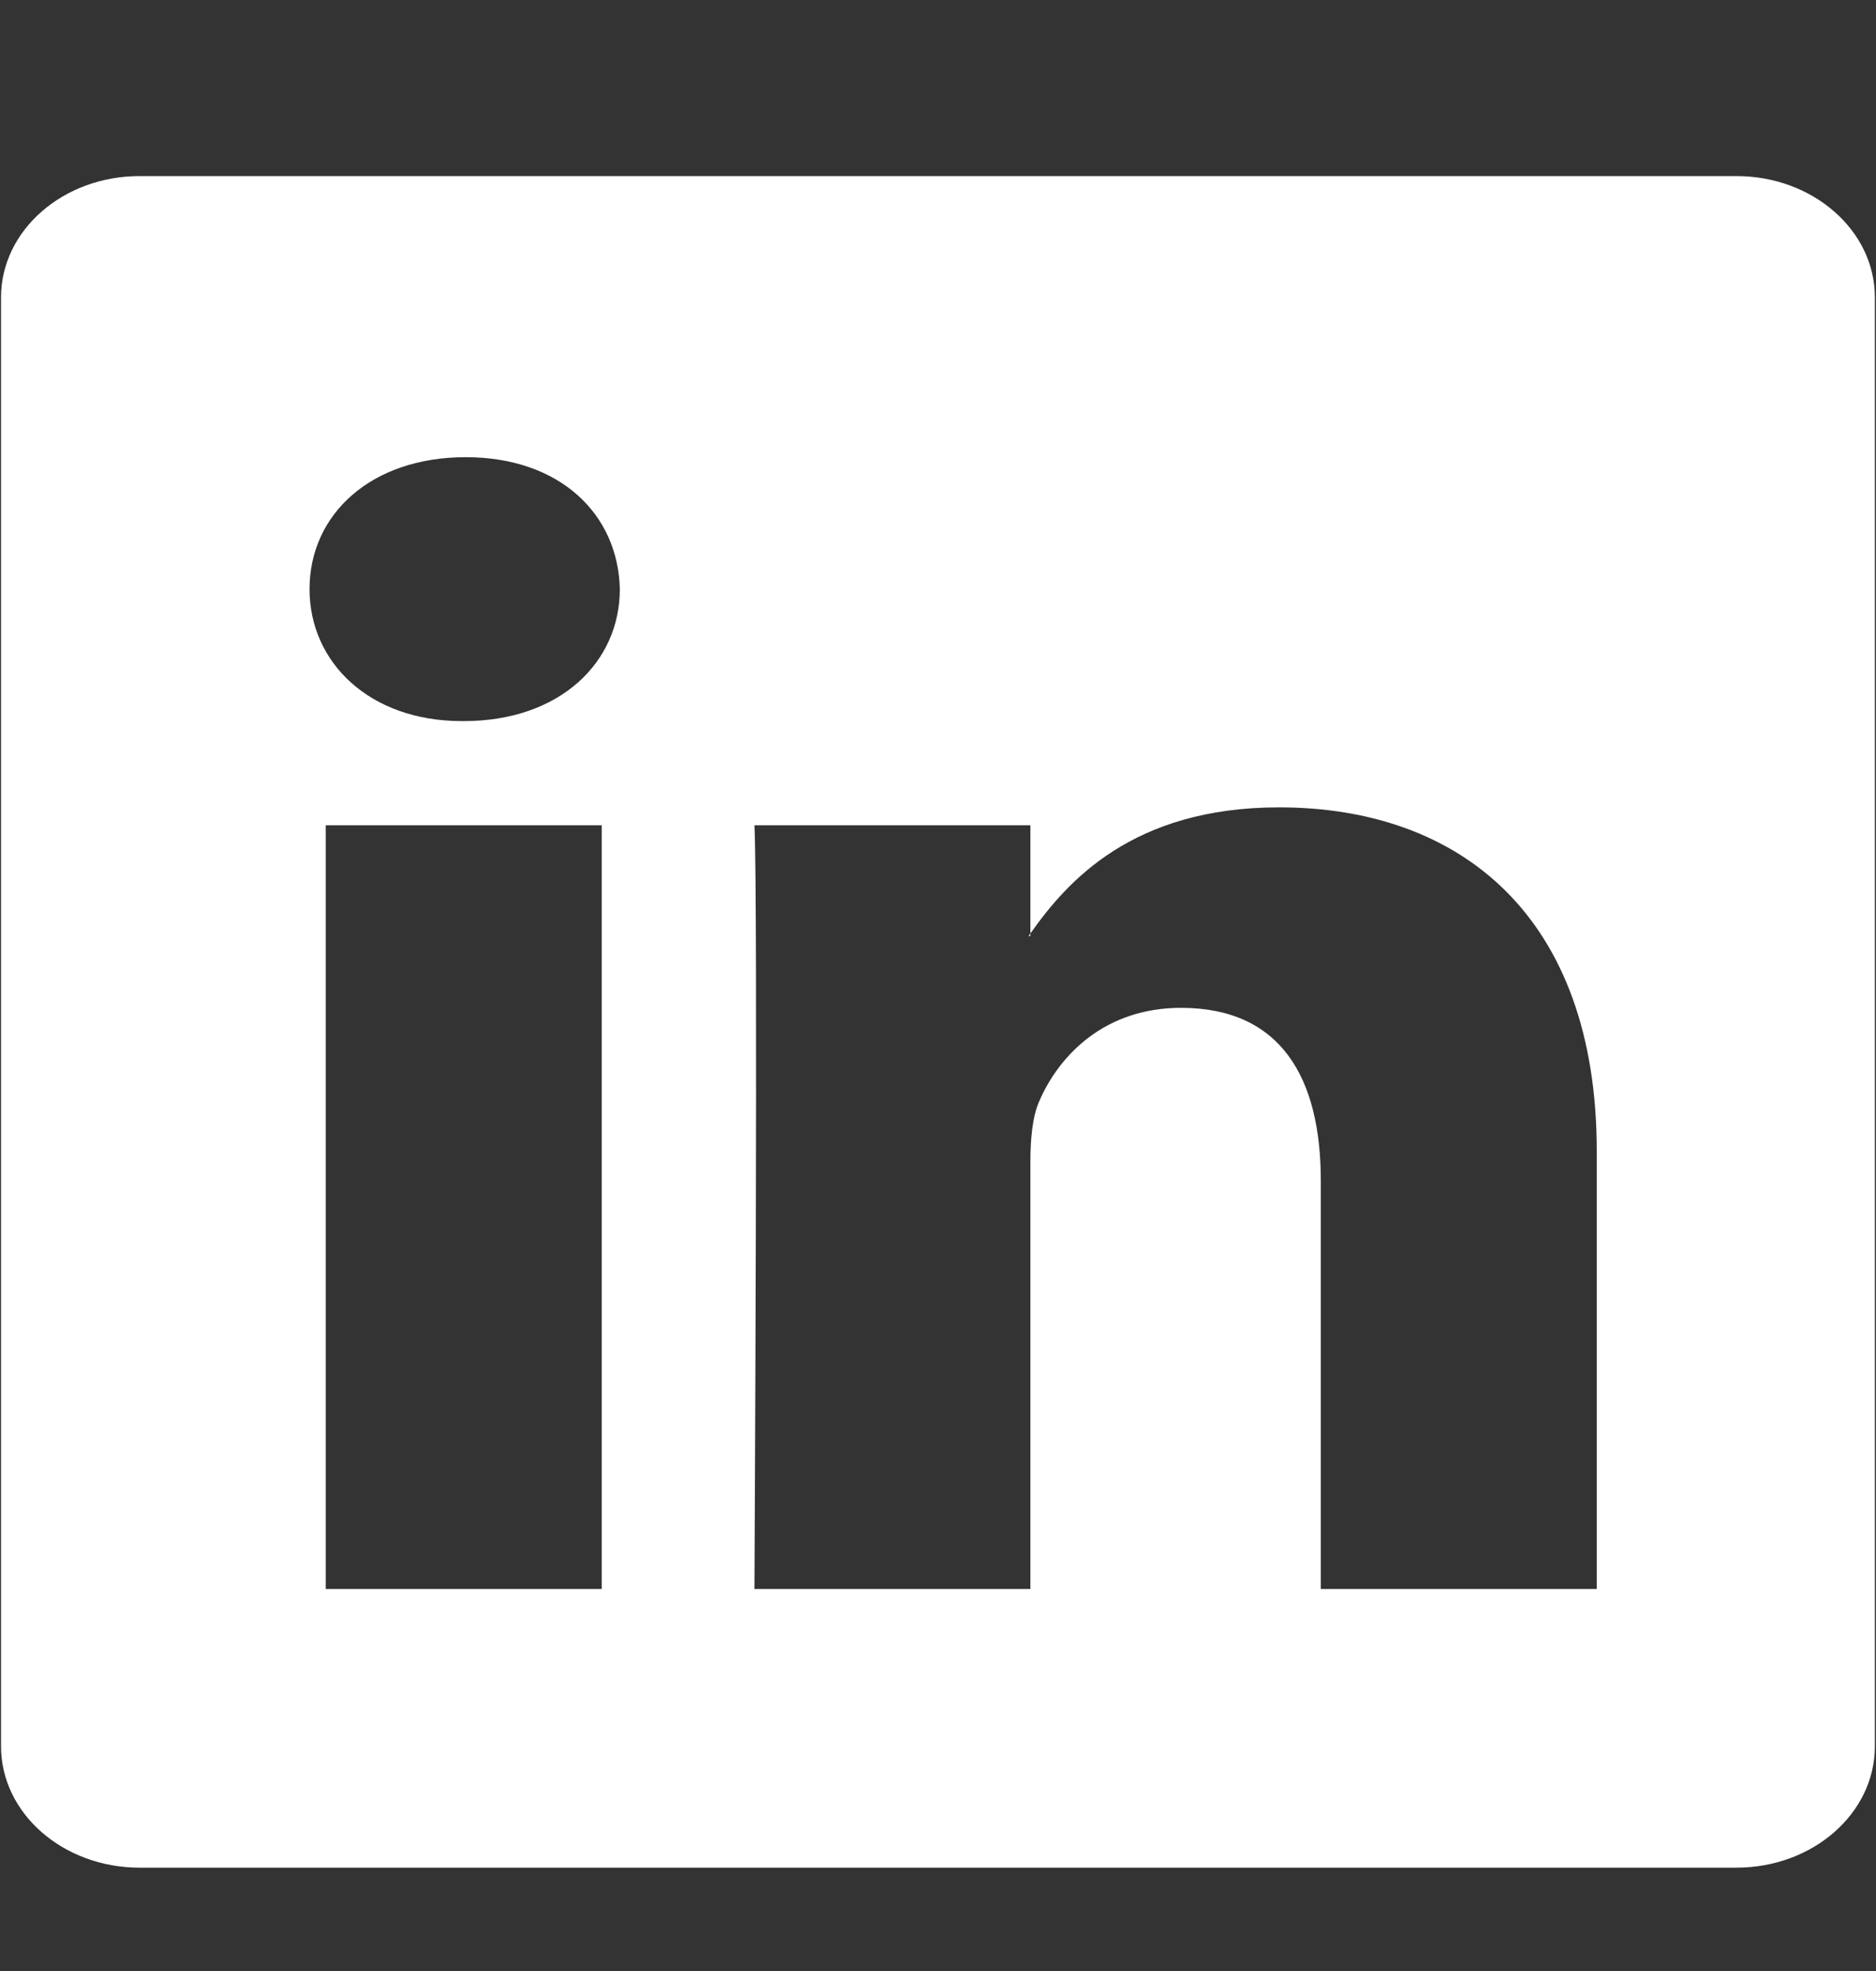 <svg width="20" height="21" viewBox="0 0 20 21" fill="none" xmlns="http://www.w3.org/2000/svg">
<rect x="0" y="0" width="20" height="21" fill="#333333" stroke="none"/>
<path fill-rule="evenodd" clip-rule="evenodd" d="M18.512 19.899H1.488C0.672 19.899 0.011 19.32 0.011 18.606V3.168C0.011 2.455 0.672 1.876 1.488 1.876H18.512C19.327 1.876 19.988 2.455 19.988 3.168V18.606C19.988 19.32 19.327 19.899 18.512 19.899ZM3.473 16.93H6.415V8.793H3.473V16.93ZM4.964 4.871C3.957 4.871 3.3 5.478 3.3 6.277C3.3 7.057 3.938 7.683 4.925 7.683H4.944C5.97 7.683 6.608 7.057 6.608 6.277C6.59 5.478 5.97 4.871 4.964 4.871ZM17.023 12.265C17.023 9.765 15.571 8.602 13.636 8.602C12.074 8.602 11.376 9.391 10.985 9.946V8.793H8.043C8.082 9.557 8.043 16.93 8.043 16.93H10.985V12.386C10.985 12.144 11.004 11.9 11.082 11.727C11.294 11.241 11.779 10.738 12.591 10.738C13.656 10.738 14.081 11.484 14.081 12.578V16.93H17.023V12.265ZM10.965 9.973C10.971 9.964 10.979 9.955 10.985 9.946V9.973H10.965Z" fill="white"/>
</svg>
